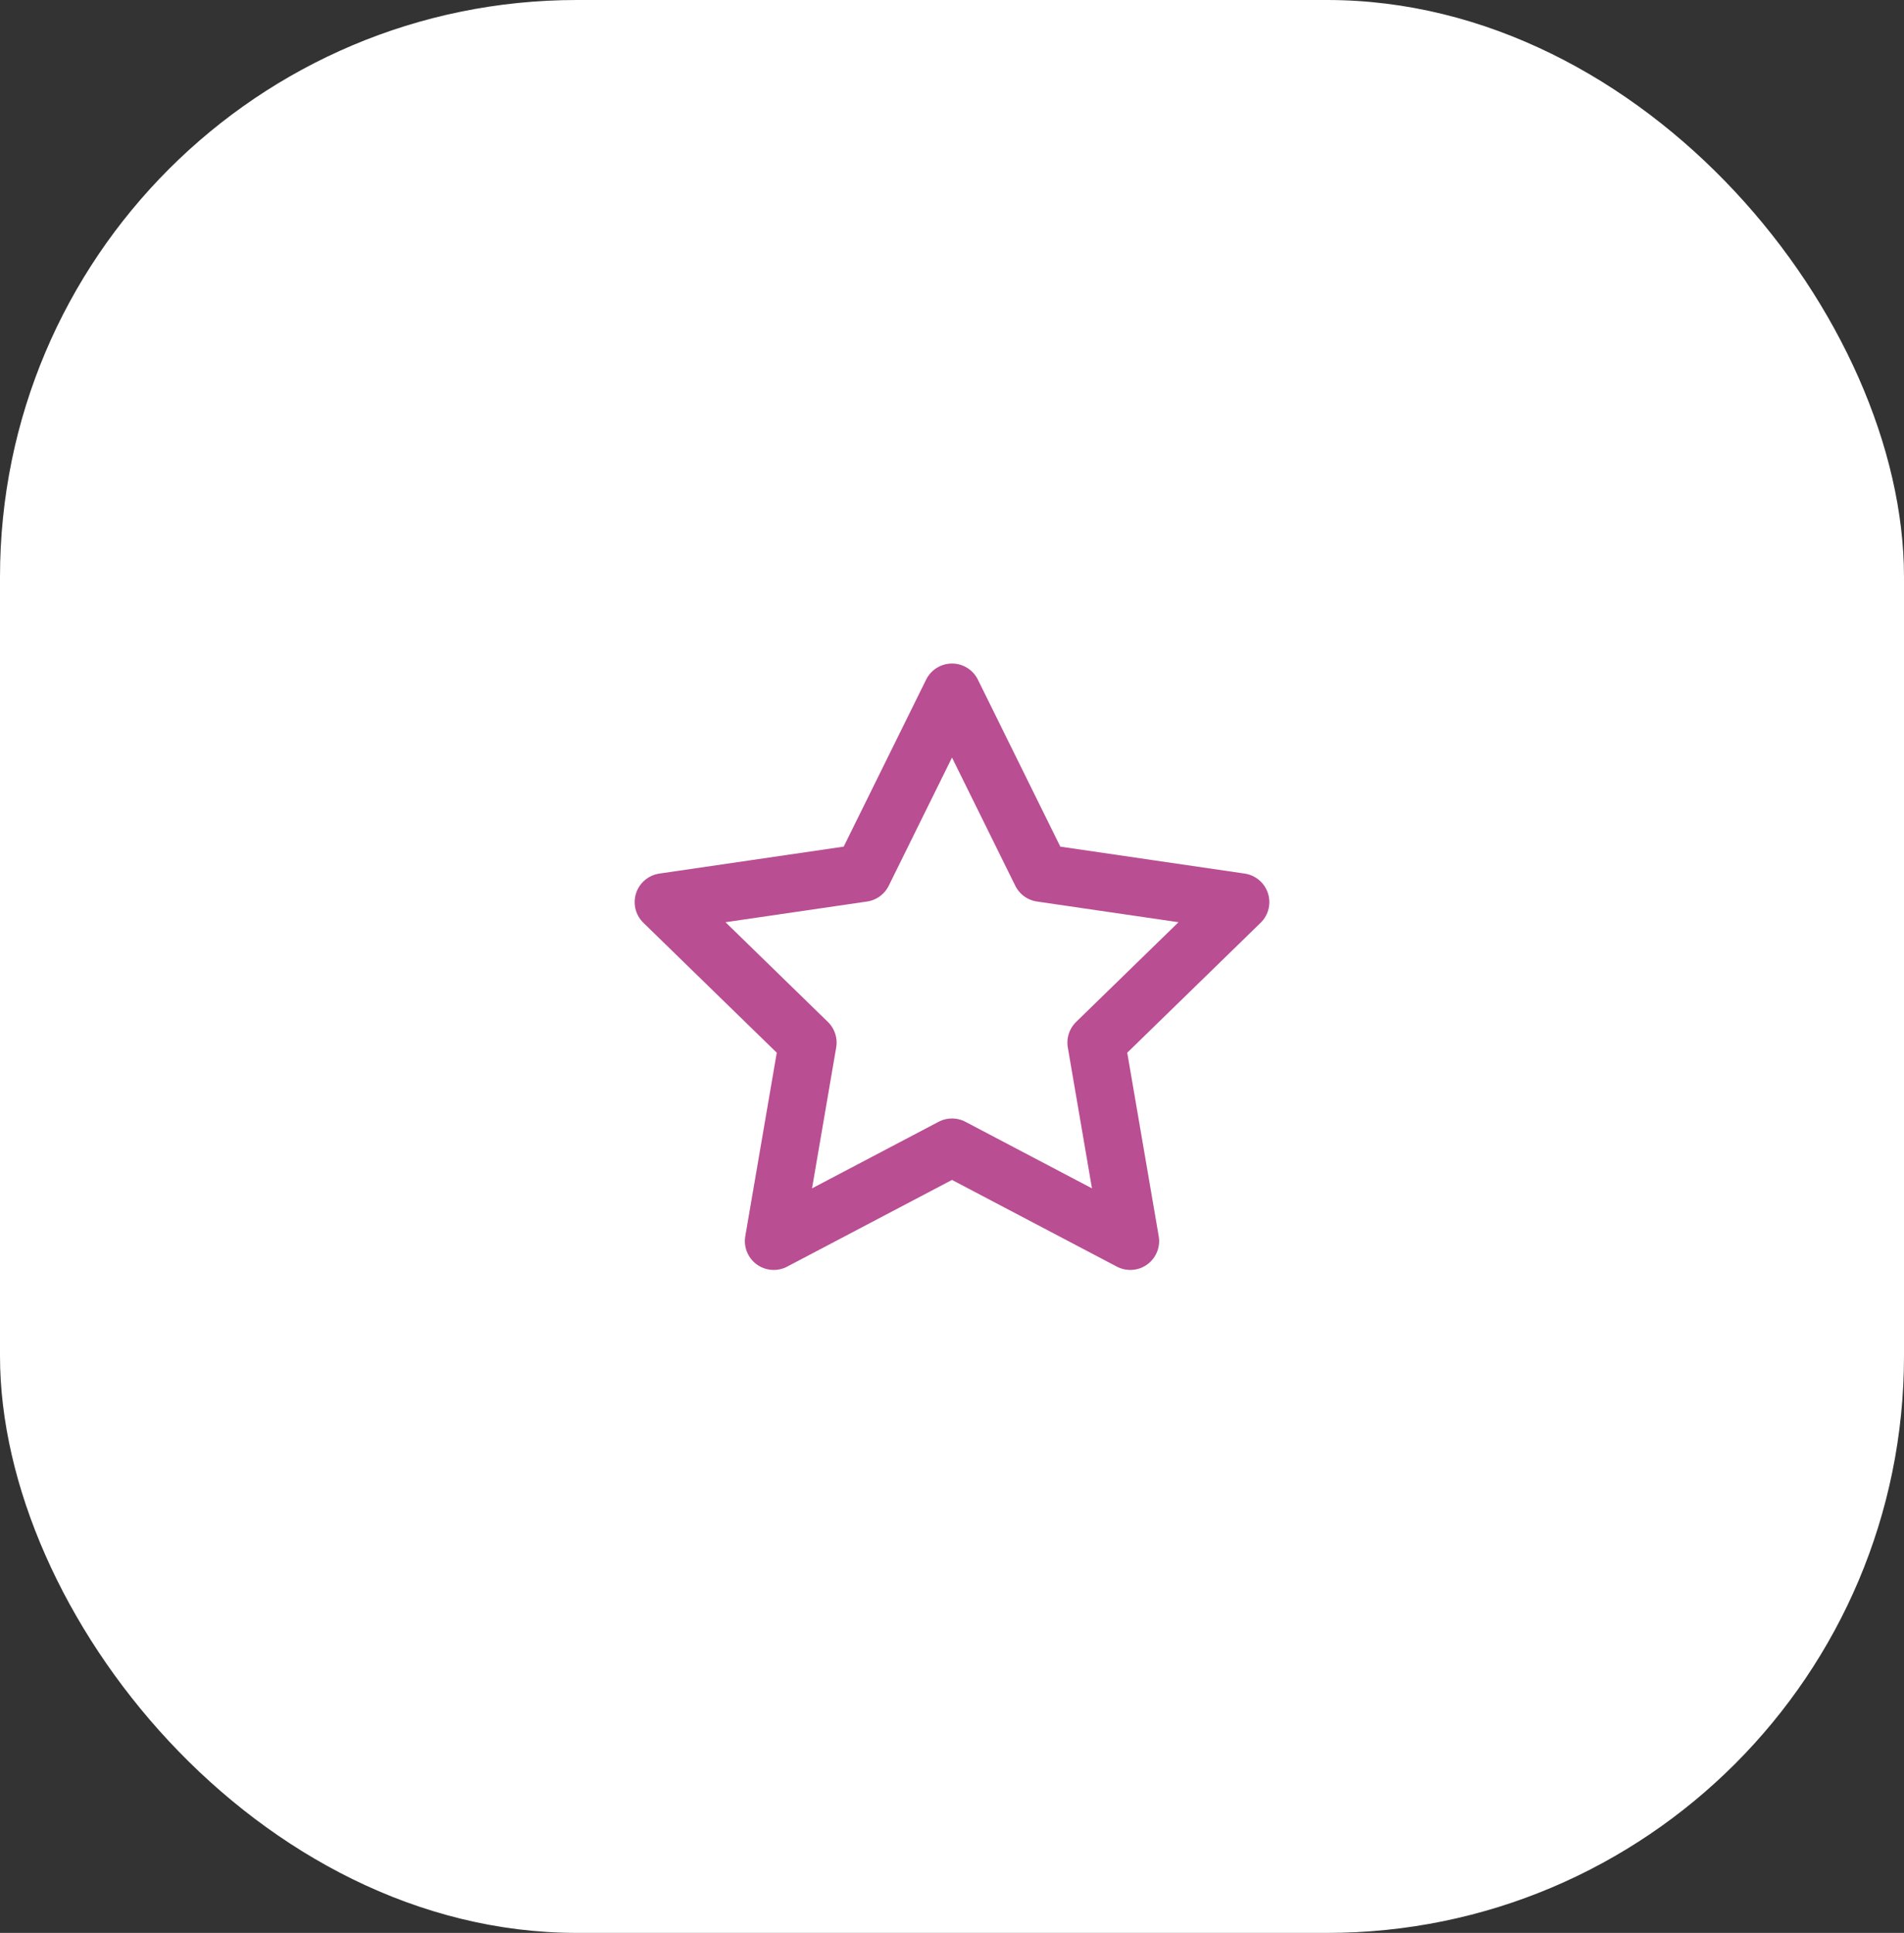 <?xml version="1.0" encoding="UTF-8"?> <svg xmlns="http://www.w3.org/2000/svg" width="66" height="67" viewBox="0 0 66 67" fill="none"><rect x="0" y="0" width="66" height="67" fill="#333333" stroke="none"/> <rect width="66" height="67" rx="20" fill="white"></rect> <path d="M33 24L36.09 30.26L43 31.27L38 36.14L39.18 43.02L33 39.77L26.82 43.02L28 36.14L23 31.27L29.91 30.26L33 24Z" fill="white" stroke="#B94E93" stroke-width="2" stroke-linecap="round" stroke-linejoin="round"></path> </svg> 